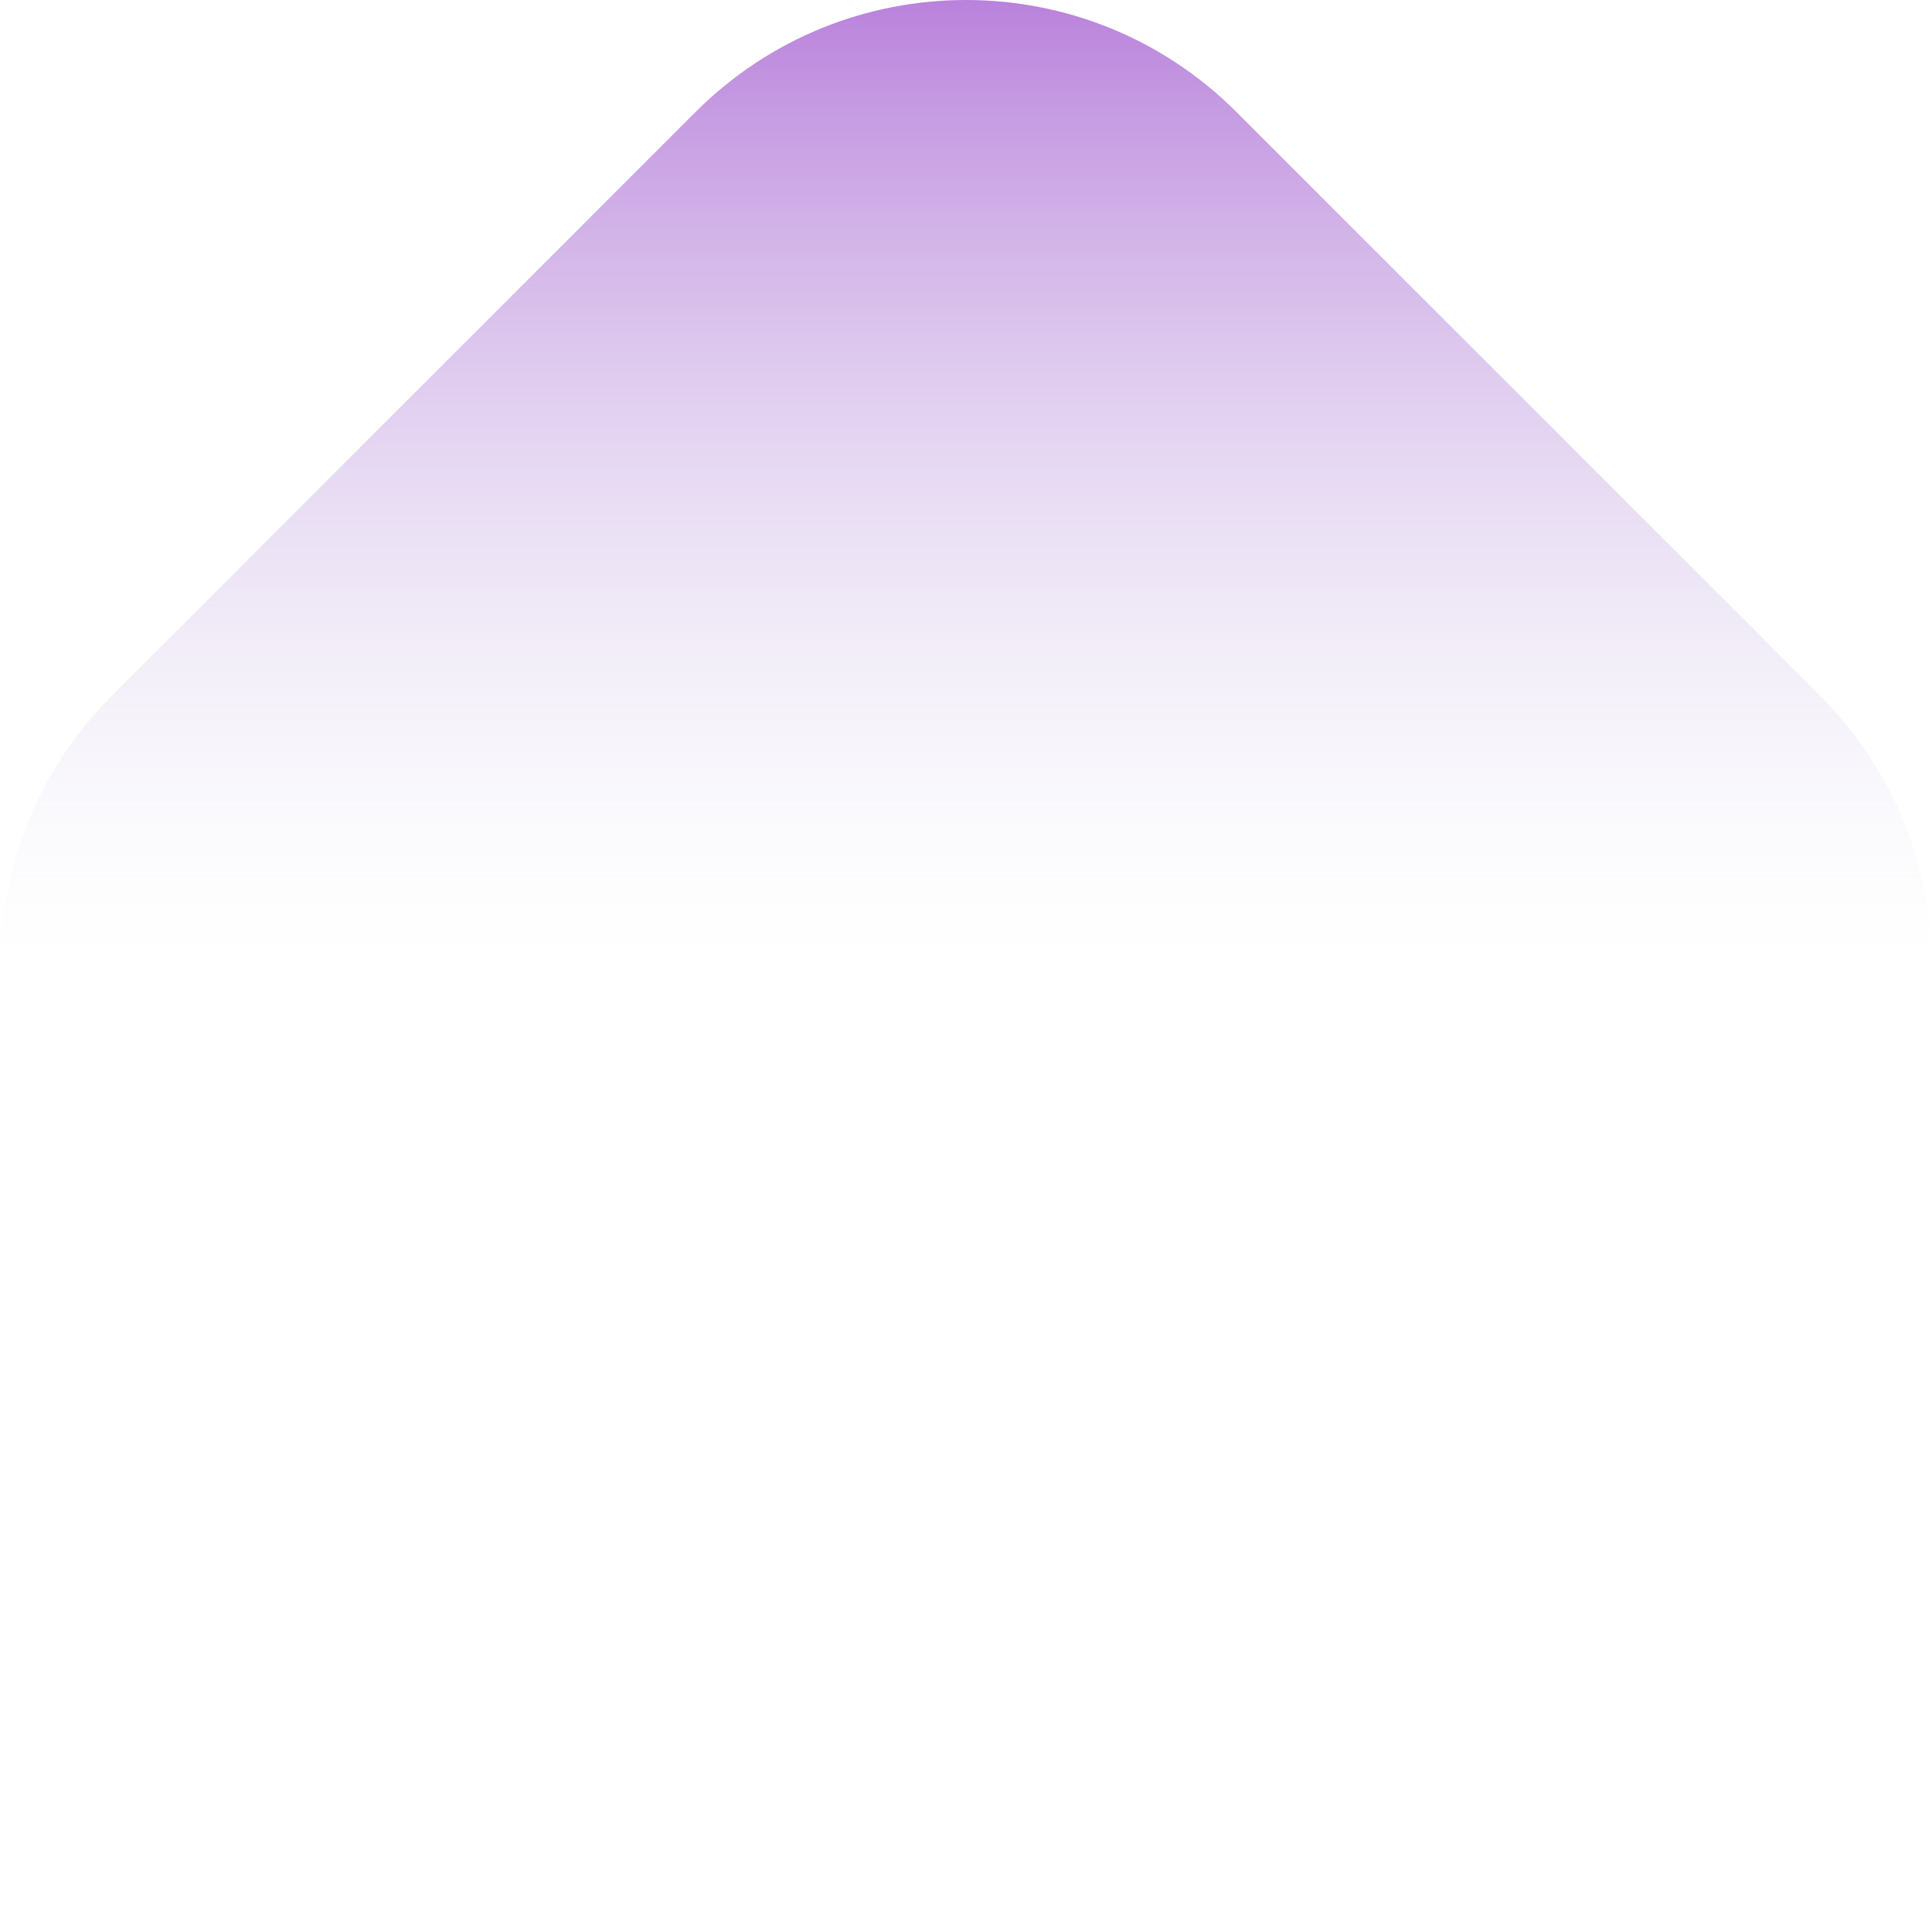 <svg width="194" height="194" viewBox="0 0 194 194" fill="none" xmlns="http://www.w3.org/2000/svg">
<path d="M69.836 11.252C84.838 -3.751 109.162 -3.751 124.164 11.252L182.748 69.836C197.751 84.838 197.751 109.162 182.748 124.164L124.164 182.748C109.162 197.751 84.838 197.751 69.836 182.748L11.252 124.164C-3.751 109.162 -3.751 84.838 11.252 69.836L69.836 11.252Z" fill="url(#paint0_linear_304_337)"/>
<defs>
<linearGradient id="paint0_linear_304_337" x1="97" y1="0" x2="97" y2="97.166" gradientUnits="userSpaceOnUse">
<stop stop-color="#9B4CCC" stop-opacity="0.7"/>
<stop offset="1" stop-color="#DCE3ED" stop-opacity="0"/>
</linearGradient>
</defs>
</svg>
